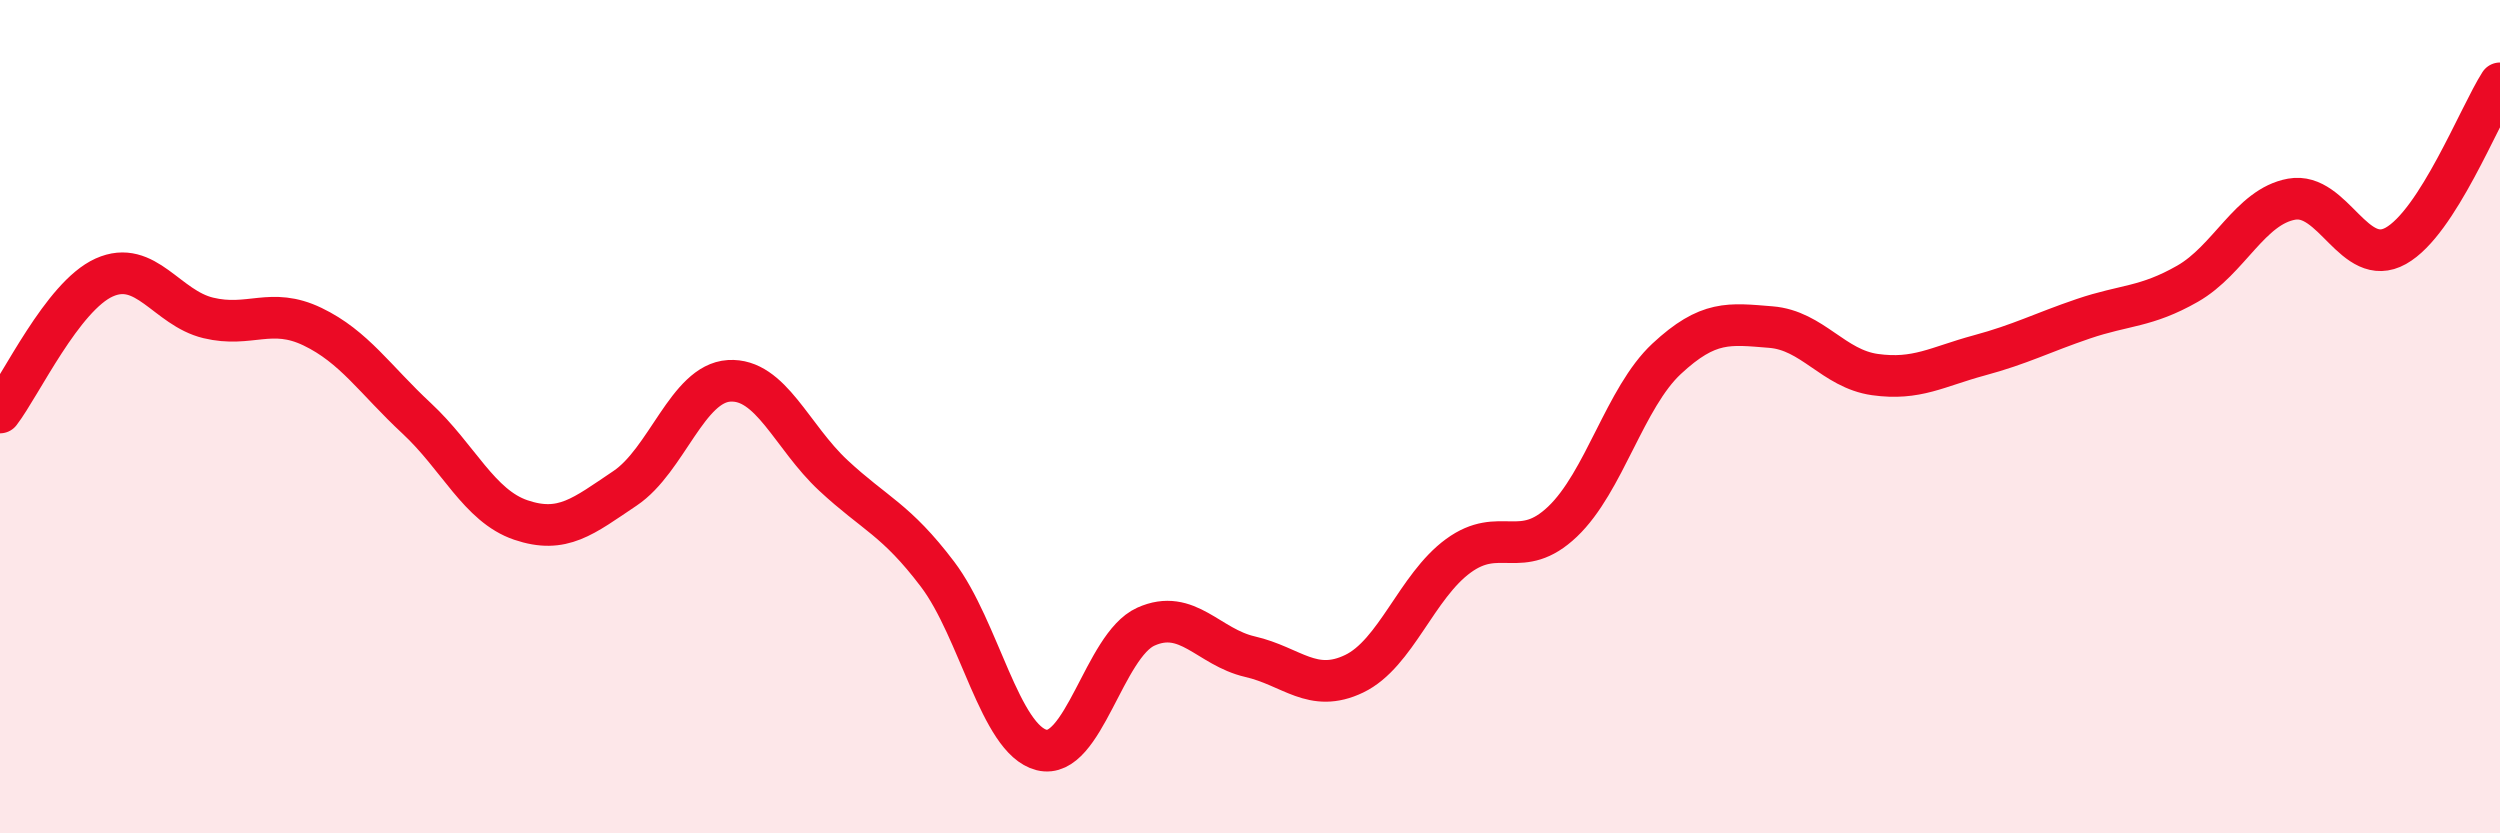 
    <svg width="60" height="20" viewBox="0 0 60 20" xmlns="http://www.w3.org/2000/svg">
      <path
        d="M 0,9.9 C 0.5,9.25 1.5,7.11 2.5,6.66 C 3.5,6.21 4,7.39 5,7.63 C 6,7.87 6.5,7.36 7.5,7.84 C 8.5,8.32 9,9.11 10,10.04 C 11,10.97 11.5,12.14 12.5,12.48 C 13.5,12.82 14,12.39 15,11.72 C 16,11.05 16.5,9.2 17.5,9.14 C 18.5,9.08 19,10.48 20,11.41 C 21,12.34 21.5,12.46 22.5,13.78 C 23.5,15.1 24,17.75 25,18 C 26,18.25 26.5,15.49 27.5,15.04 C 28.5,14.59 29,15.53 30,15.76 C 31,15.99 31.5,16.65 32.5,16.17 C 33.5,15.69 34,14.07 35,13.34 C 36,12.61 36.5,13.47 37.5,12.52 C 38.5,11.57 39,9.54 40,8.61 C 41,7.68 41.5,7.77 42.5,7.85 C 43.5,7.93 44,8.85 45,8.99 C 46,9.13 46.5,8.8 47.5,8.53 C 48.5,8.26 49,7.99 50,7.65 C 51,7.31 51.5,7.38 52.5,6.81 C 53.5,6.24 54,4.96 55,4.78 C 56,4.6 56.5,6.46 57.5,5.9 C 58.5,5.34 59.5,2.78 60,2L60 20L0 20Z"
        fill="#EB0A25"
        opacity="0.1"
        stroke-linecap="round"
        stroke-linejoin="round"
      />
      <path
        d="M 0,9.9 C 0.5,9.25 1.5,7.11 2.5,6.66 C 3.5,6.21 4,7.39 5,7.63 C 6,7.87 6.5,7.36 7.5,7.84 C 8.5,8.32 9,9.11 10,10.04 C 11,10.97 11.5,12.14 12.5,12.48 C 13.5,12.82 14,12.39 15,11.72 C 16,11.05 16.5,9.2 17.5,9.14 C 18.5,9.08 19,10.48 20,11.41 C 21,12.34 21.5,12.46 22.5,13.78 C 23.5,15.1 24,17.75 25,18 C 26,18.25 26.5,15.49 27.5,15.04 C 28.5,14.59 29,15.53 30,15.76 C 31,15.99 31.5,16.65 32.5,16.17 C 33.5,15.69 34,14.07 35,13.34 C 36,12.61 36.5,13.47 37.5,12.52 C 38.5,11.57 39,9.54 40,8.61 C 41,7.68 41.5,7.77 42.5,7.85 C 43.5,7.93 44,8.85 45,8.99 C 46,9.13 46.5,8.8 47.5,8.53 C 48.5,8.26 49,7.99 50,7.65 C 51,7.31 51.5,7.38 52.5,6.81 C 53.5,6.24 54,4.96 55,4.78 C 56,4.6 56.5,6.46 57.5,5.9 C 58.5,5.34 59.5,2.78 60,2"
        stroke="#EB0A25"
        stroke-width="1"
        fill="none"
        stroke-linecap="round"
        stroke-linejoin="round"
      />
    </svg>
  
